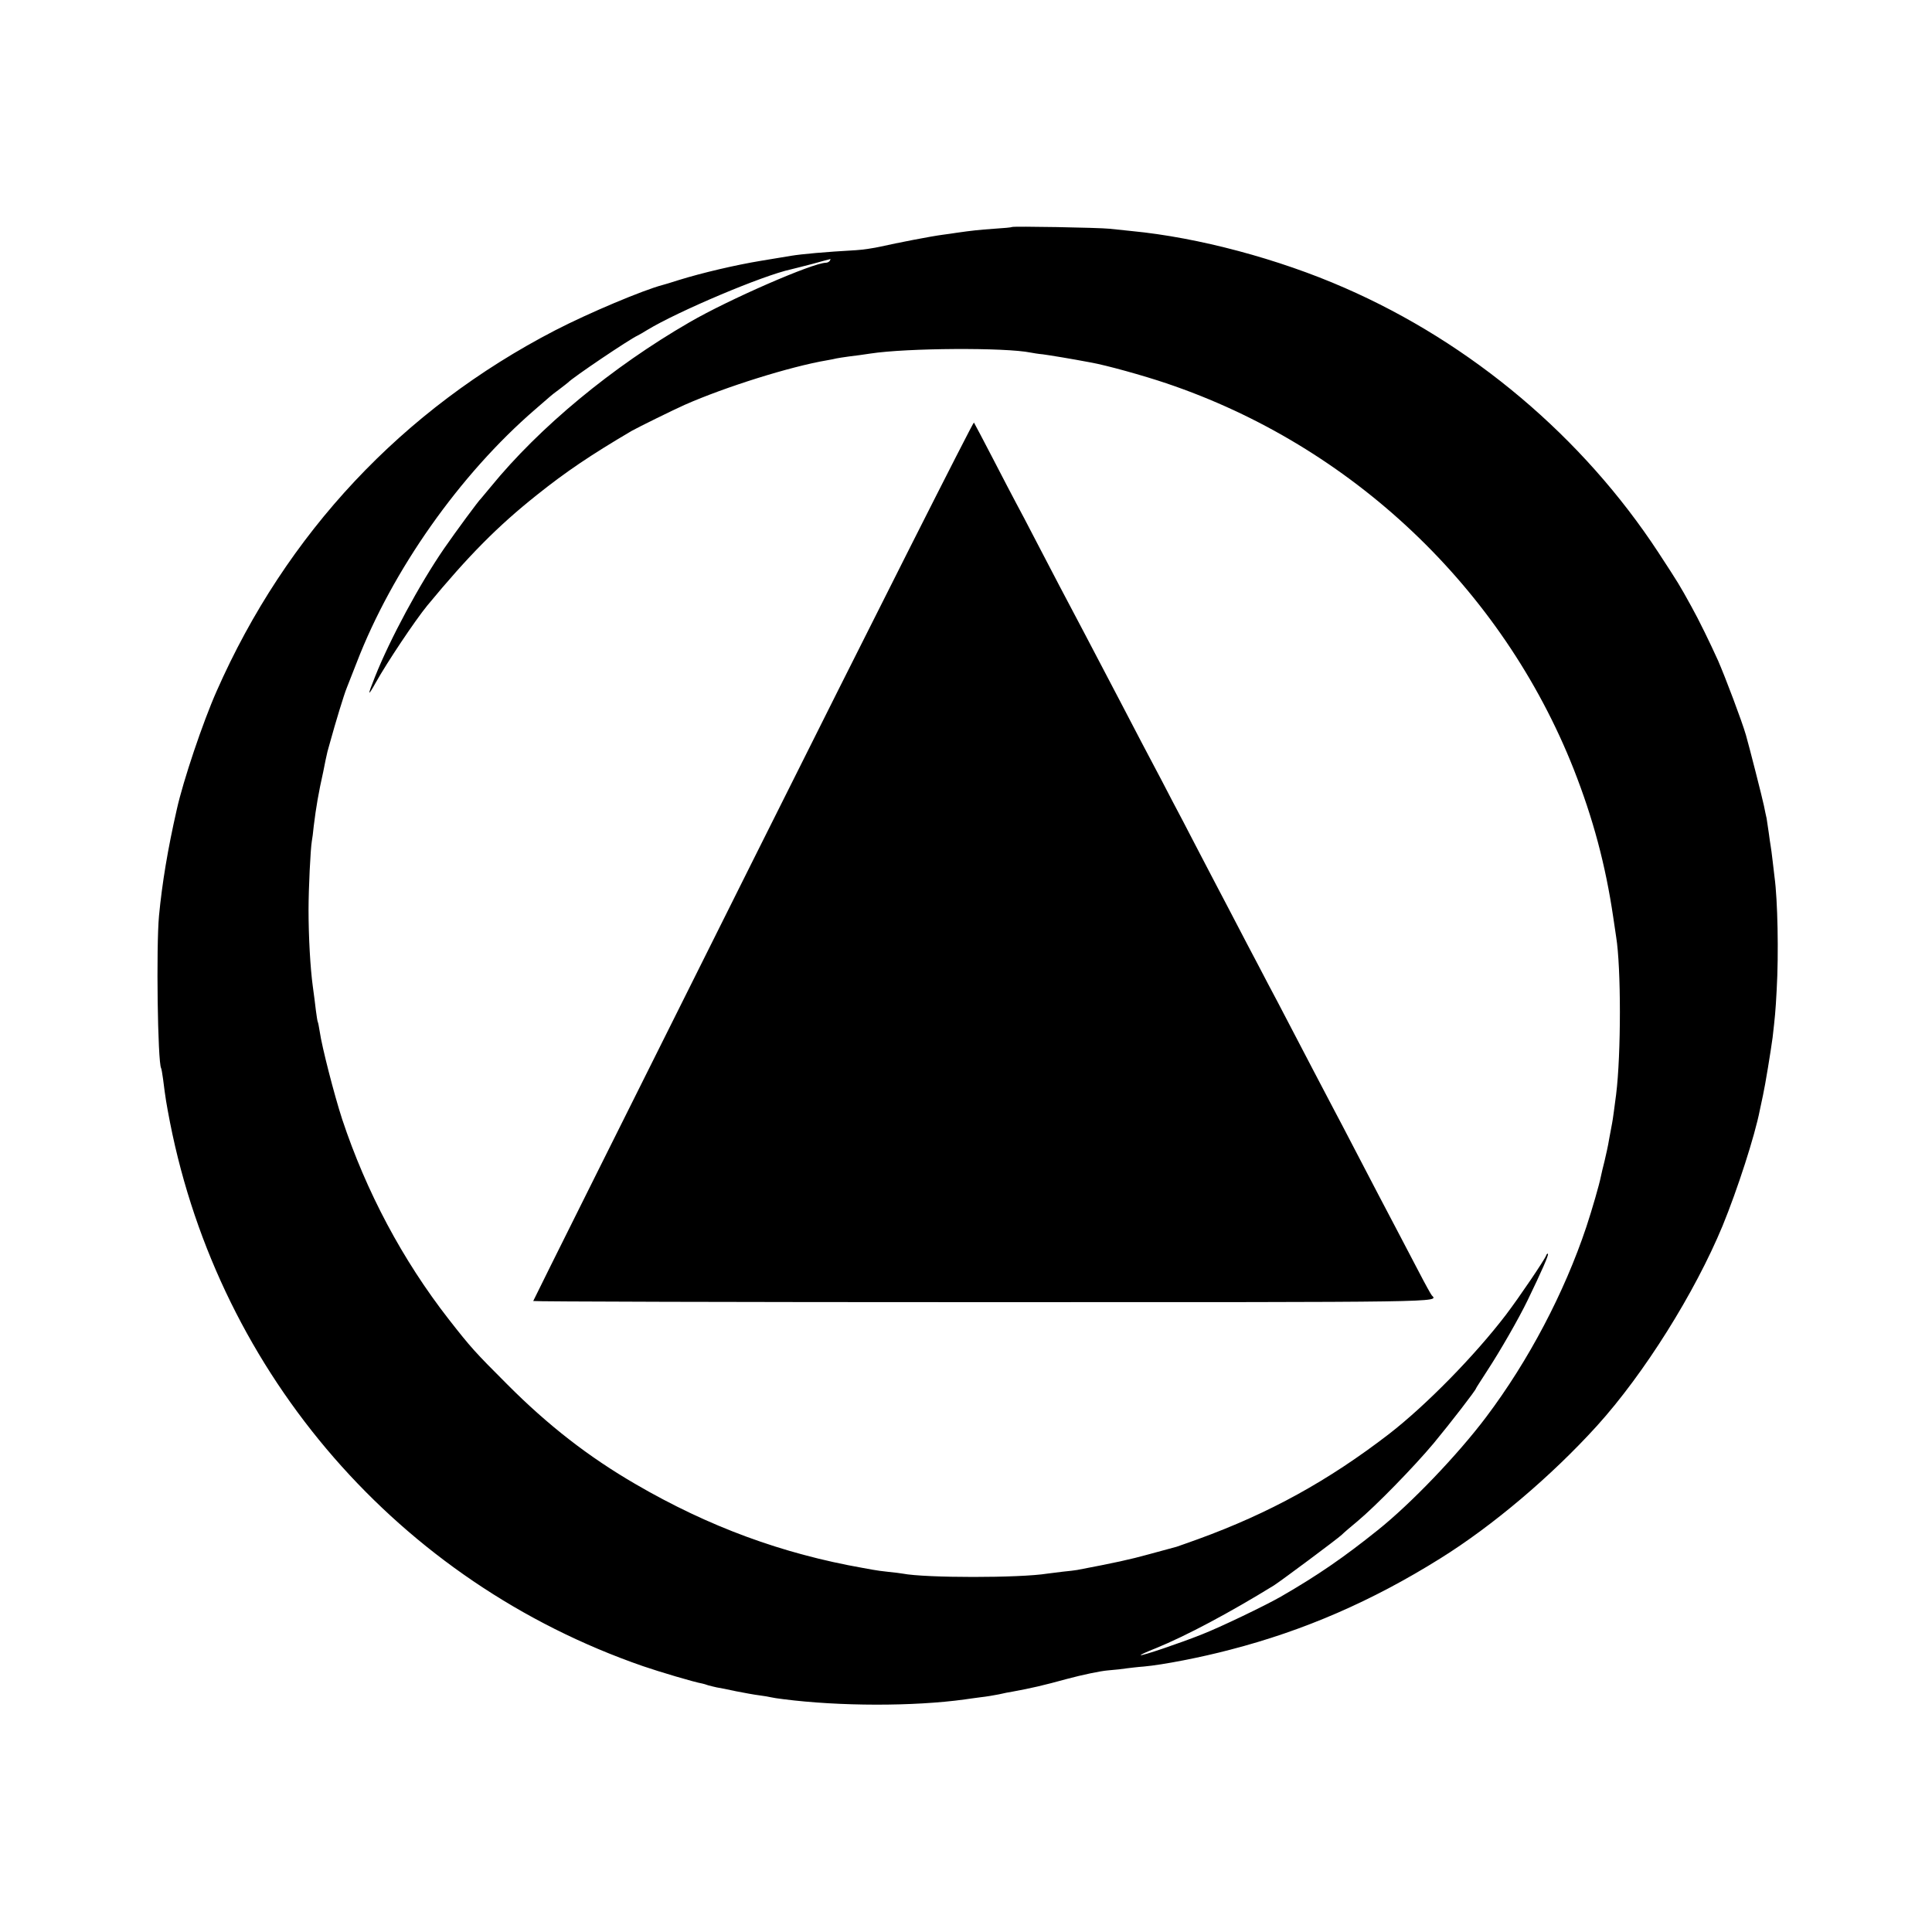 <?xml version="1.0" standalone="no"?>
<!DOCTYPE svg PUBLIC "-//W3C//DTD SVG 20010904//EN"
 "http://www.w3.org/TR/2001/REC-SVG-20010904/DTD/svg10.dtd">
<svg version="1.0" xmlns="http://www.w3.org/2000/svg"
 width="1000pt" height="1000pt" viewBox="0 0 1000 1000"
 preserveAspectRatio="xMidYMid meet">
<g transform="translate(0,1000) scale(0.1,-0.1)"
fill="#000000" stroke="none">
<path d="M5238 8825 c-2 -2 -43 -6 -93 -9 -81 -6 -112 -9 -195 -21 -14 -2 -45
-7 -70 -10 -62 -8 -241 -43 -320 -61 -36 -8 -94 -17 -130 -19 -160 -9 -281
-20 -335 -29 -16 -3 -87 -14 -157 -26 -128 -21 -304 -62 -426 -100 -37 -12
-74 -23 -82 -25 -100 -26 -383 -145 -557 -235 -790 -409 -1392 -1051 -1752
-1868 -71 -160 -173 -463 -206 -612 -47 -206 -76 -382 -92 -550 -15 -161 -7
-758 11 -789 2 -3 6 -28 10 -56 13 -104 17 -126 36 -225 258 -1309 1188 -2378
2448 -2814 84 -29 266 -83 307 -90 6 -1 19 -5 30 -9 11 -3 31 -8 45 -11 14 -2
59 -11 100 -20 41 -8 95 -18 120 -21 25 -3 52 -8 60 -10 8 -2 38 -7 65 -10
289 -37 674 -38 940 -1 17 3 53 7 80 11 28 3 70 10 95 15 25 6 56 12 70 14 98
18 159 32 283 66 78 21 173 41 211 44 38 3 83 8 100 11 17 2 56 7 86 9 100 9
295 47 447 87 383 99 735 252 1087 472 273 170 576 427 812 687 245 271 506
688 650 1035 77 188 167 466 193 600 6 28 13 61 16 75 12 54 41 233 50 300 12
106 15 131 21 245 11 191 5 468 -11 585 -2 14 -6 52 -10 85 -4 32 -8 67 -10
76 -2 9 -6 40 -10 69 -4 29 -9 62 -11 74 -3 12 -9 41 -14 66 -7 35 -77 310
-93 365 -21 73 -107 300 -144 385 -42 93 -100 212 -138 280 -64 116 -64 116
-171 280 -391 597 -966 1083 -1624 1370 -342 150 -758 261 -1102 294 -32 3
-84 9 -115 12 -56 6 -500 14 -505 9z m-943 -175 c-3 -5 -13 -10 -20 -10 -67 0
-503 -190 -706 -308 -400 -231 -777 -543 -1029 -852 -25 -30 -47 -57 -50 -60
-12 -10 -129 -169 -192 -260 -127 -185 -279 -467 -357 -663 -40 -100 -39 -107
4 -30 58 104 203 321 266 398 213 258 365 412 569 574 149 119 276 205 490
331 30 17 216 109 275 135 208 92 546 198 735 230 19 3 42 8 50 10 8 2 38 6
65 10 28 3 77 10 110 15 188 29 699 32 830 5 11 -2 39 -7 63 -9 37 -5 147 -23
247 -42 80 -14 274 -68 392 -108 959 -323 1738 -1061 2108 -1996 101 -257 165
-496 205 -767 6 -43 13 -88 15 -101 26 -159 26 -608 0 -817 -8 -61 -17 -131
-21 -150 -2 -11 -9 -47 -15 -80 -5 -33 -17 -85 -24 -115 -8 -30 -16 -66 -19
-80 -8 -41 -45 -169 -75 -260 -114 -341 -299 -693 -519 -985 -147 -195 -389
-448 -562 -586 -176 -141 -311 -234 -500 -343 -82 -47 -313 -158 -410 -196
-113 -45 -311 -112 -316 -107 -2 2 33 18 79 36 159 65 382 184 611 325 40 26
325 238 351 262 11 11 47 42 80 69 97 81 293 282 396 405 87 105 219 276 219
284 0 2 27 43 59 93 66 101 161 266 208 363 73 151 110 235 105 240 -2 3 -7
-1 -9 -8 -9 -24 -139 -216 -208 -307 -162 -212 -413 -468 -605 -617 -316 -243
-619 -410 -990 -545 -52 -19 -102 -36 -110 -39 -8 -2 -71 -19 -140 -38 -105
-29 -180 -45 -374 -82 -10 -2 -44 -6 -75 -9 -31 -4 -67 -8 -80 -10 -143 -23
-630 -23 -749 0 -10 2 -43 6 -73 9 -30 3 -66 8 -81 11 -16 3 -38 7 -50 9 -420
74 -800 214 -1178 434 -243 141 -453 304 -665 517 -168 168 -187 189 -302 336
-240 308 -427 660 -552 1036 -41 126 -105 375 -116 453 -4 24 -8 47 -10 50 -2
3 -6 30 -10 60 -3 30 -11 87 -16 125 -13 95 -22 256 -22 395 0 111 10 316 17
356 2 10 7 46 10 79 12 98 25 173 49 280 2 11 8 38 12 60 5 22 9 42 10 45 1 3
7 25 14 50 26 95 72 247 86 280 8 19 30 78 51 130 184 478 534 974 923 1310
35 30 69 60 75 65 6 6 29 24 51 40 22 17 42 32 45 35 24 26 318 224 360 243 8
4 31 17 50 29 158 96 599 283 745 314 11 3 61 15 110 28 50 14 91 25 93 25 2
1 0 -3 -3 -9z"/>
<path d="M3897 5546 c-625 -1251 -1137 -2277 -1137 -2280 0 -3 1048 -6 2330
-6 2403 0 2356 -1 2321 35 -5 6 -35 60 -66 120 -32 61 -81 155 -110 210 -59
111 -131 250 -225 430 -34 66 -84 161 -110 210 -56 106 -131 250 -225 430 -37
72 -88 168 -113 215 -24 47 -72 137 -105 200 -33 63 -81 156 -107 205 -26 50
-76 144 -110 210 -34 66 -87 166 -116 223 -30 56 -79 150 -110 210 -31 59 -78
148 -104 197 -26 50 -74 142 -107 205 -129 246 -277 529 -318 605 -23 44 -77
148 -120 230 -43 83 -90 173 -105 200 -15 28 -69 131 -120 230 -51 99 -96 183
-99 188 -4 4 -519 -1016 -1144 -2267z"/>
</g>
</svg>
